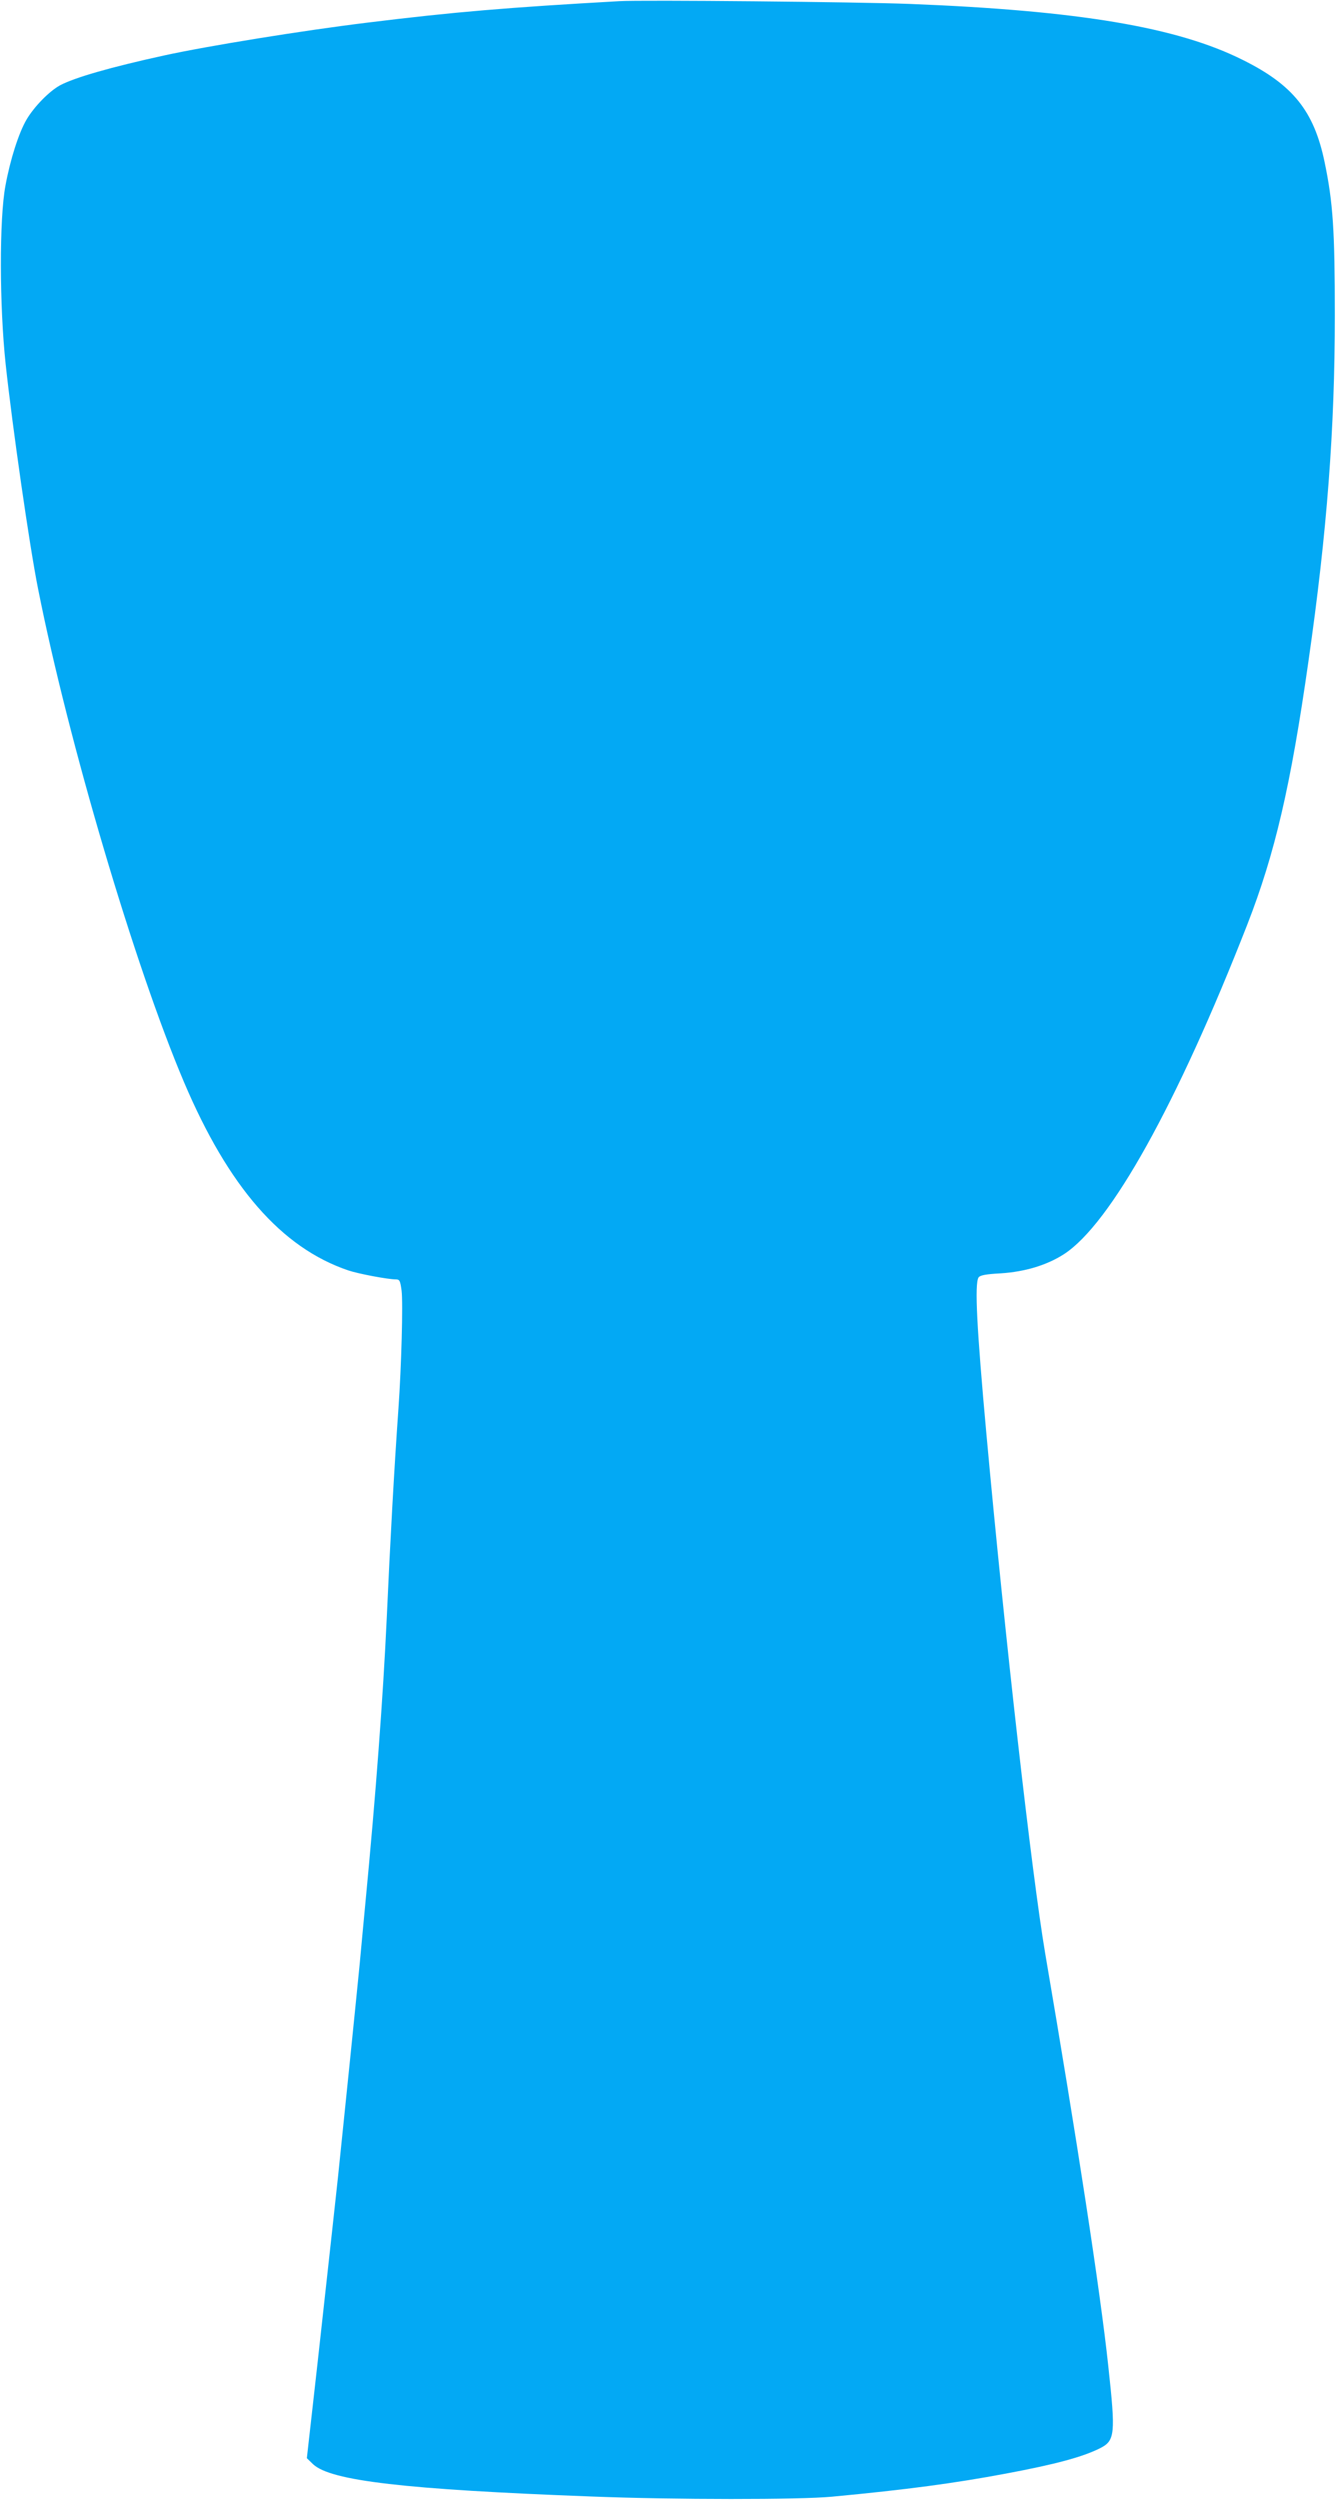 <?xml version="1.0" standalone="no"?>
<!DOCTYPE svg PUBLIC "-//W3C//DTD SVG 20010904//EN"
 "http://www.w3.org/TR/2001/REC-SVG-20010904/DTD/svg10.dtd">
<svg version="1.0" xmlns="http://www.w3.org/2000/svg"
 width="684pt" height="1280pt" viewBox="0 0 684 1280"
 preserveAspectRatio="xMidYMid meet">
<g transform="translate(0,1280) scale(0.1,-0.1)"
fill="#03a9f4" stroke="none">
<path d="M3170 12794 c-566 -32 -846 -55 -1290 -110 -328 -40 -816 -119 -1040
-168 -274 -60 -458 -113 -533 -153 -56 -31 -132 -109 -171 -175 -40 -68 -84
-206 -108 -338 -32 -169 -31 -616 1 -915 34 -316 122 -931 166 -1150 155 -782
496 -1934 747 -2525 228 -537 499 -848 841 -964 50 -17 203 -46 243 -46 20 0
23 -6 30 -57 8 -64 -1 -391 -16 -603 -22 -311 -43 -693 -60 -1075 -19 -406
-55 -892 -110 -1465 -5 -58 -19 -197 -29 -310 -18 -184 -87 -861 -110 -1080
-5 -47 -19 -175 -31 -285 -12 -110 -46 -416 -75 -680 l-54 -480 32 -31 c91
-85 469 -129 1422 -165 433 -17 1067 -17 1235 -1 383 36 628 69 889 118 256
48 393 85 483 130 77 39 80 72 42 422 -41 383 -160 1157 -323 2112 -68 401
-206 1616 -301 2660 -49 538 -61 768 -40 800 7 11 37 17 114 21 124 8 236 42
323 98 238 154 579 767 939 1688 141 362 222 708 313 1348 95 661 135 1188
135 1770 0 433 -9 579 -53 788 -54 258 -161 392 -416 519 -336 169 -842 254
-1710 288 -258 10 -1370 21 -1485 14z"/>
</g>
</svg>

